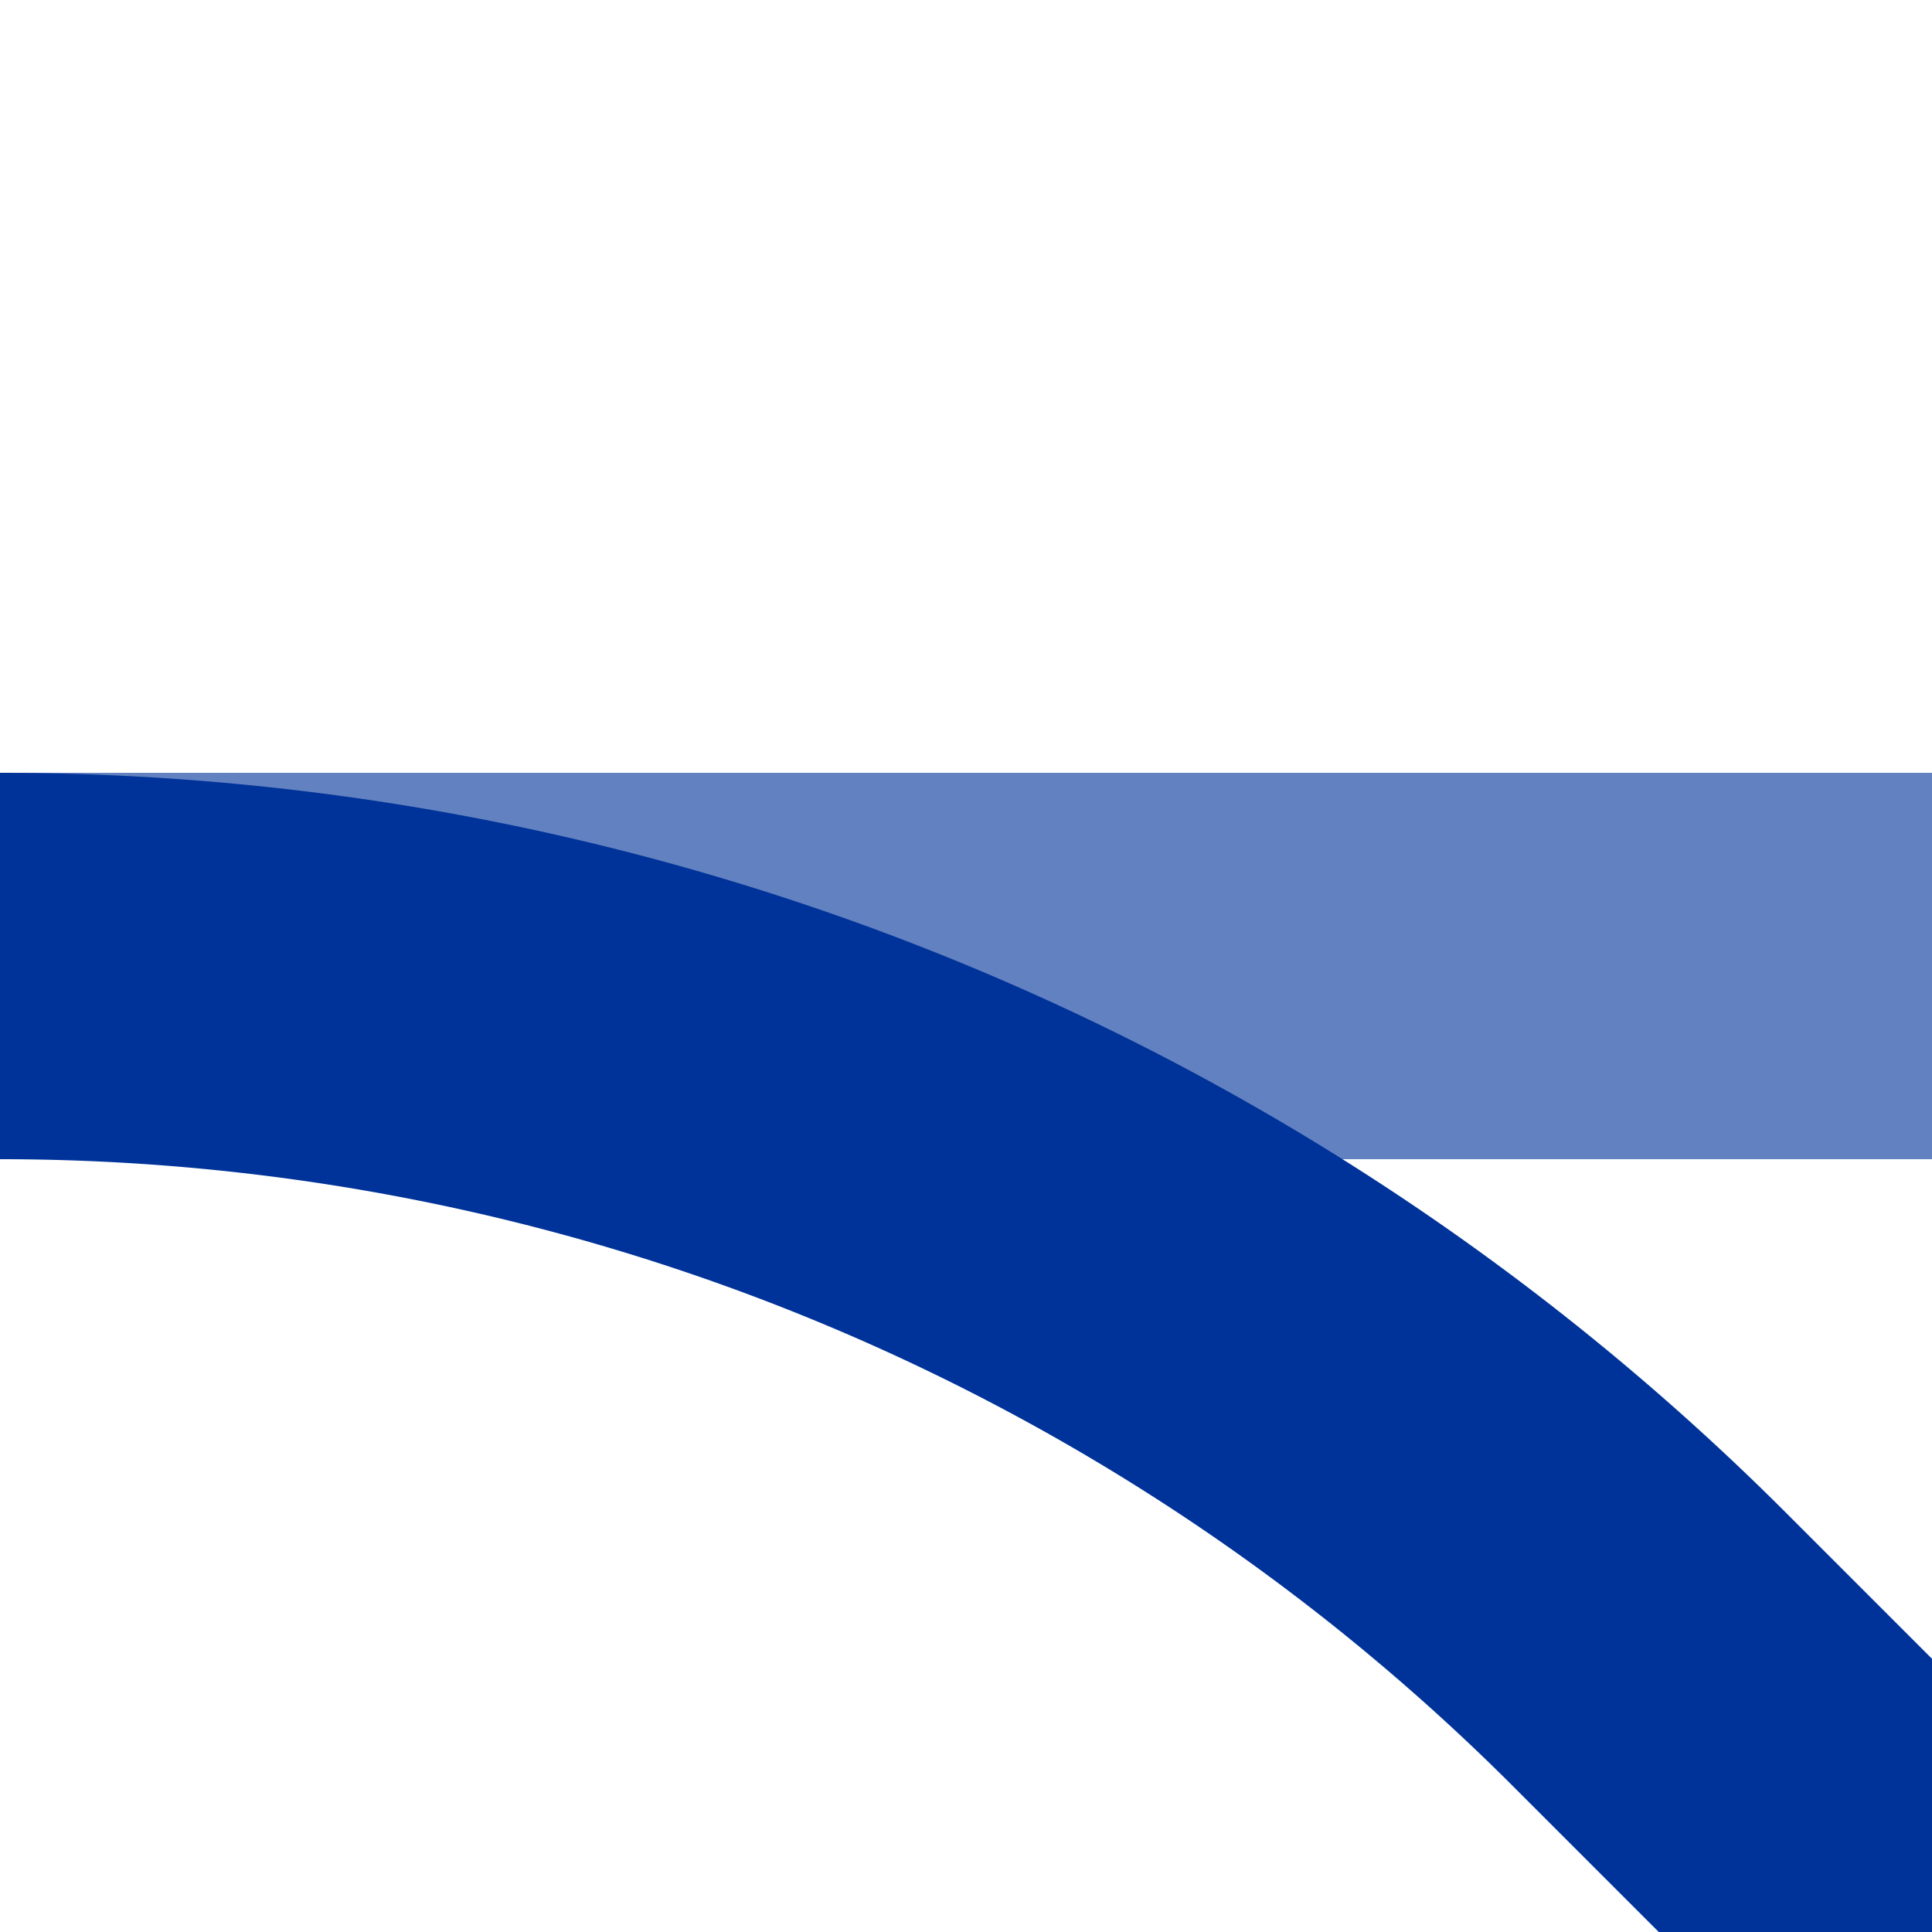 <?xml version="1.0" encoding="UTF-8"?>
<svg xmlns="http://www.w3.org/2000/svg" width="500" height="500">
 <title>uxABZq2</title>
 <g stroke-width="100" fill="none">
  <path stroke="#6281C0" d="M 0,250 H 500"/>
  <path stroke="#003399" d="M 500,500 426.78,426.78 A 603.55,603.55 0 0 0 0,250"/>
 </g>
</svg>